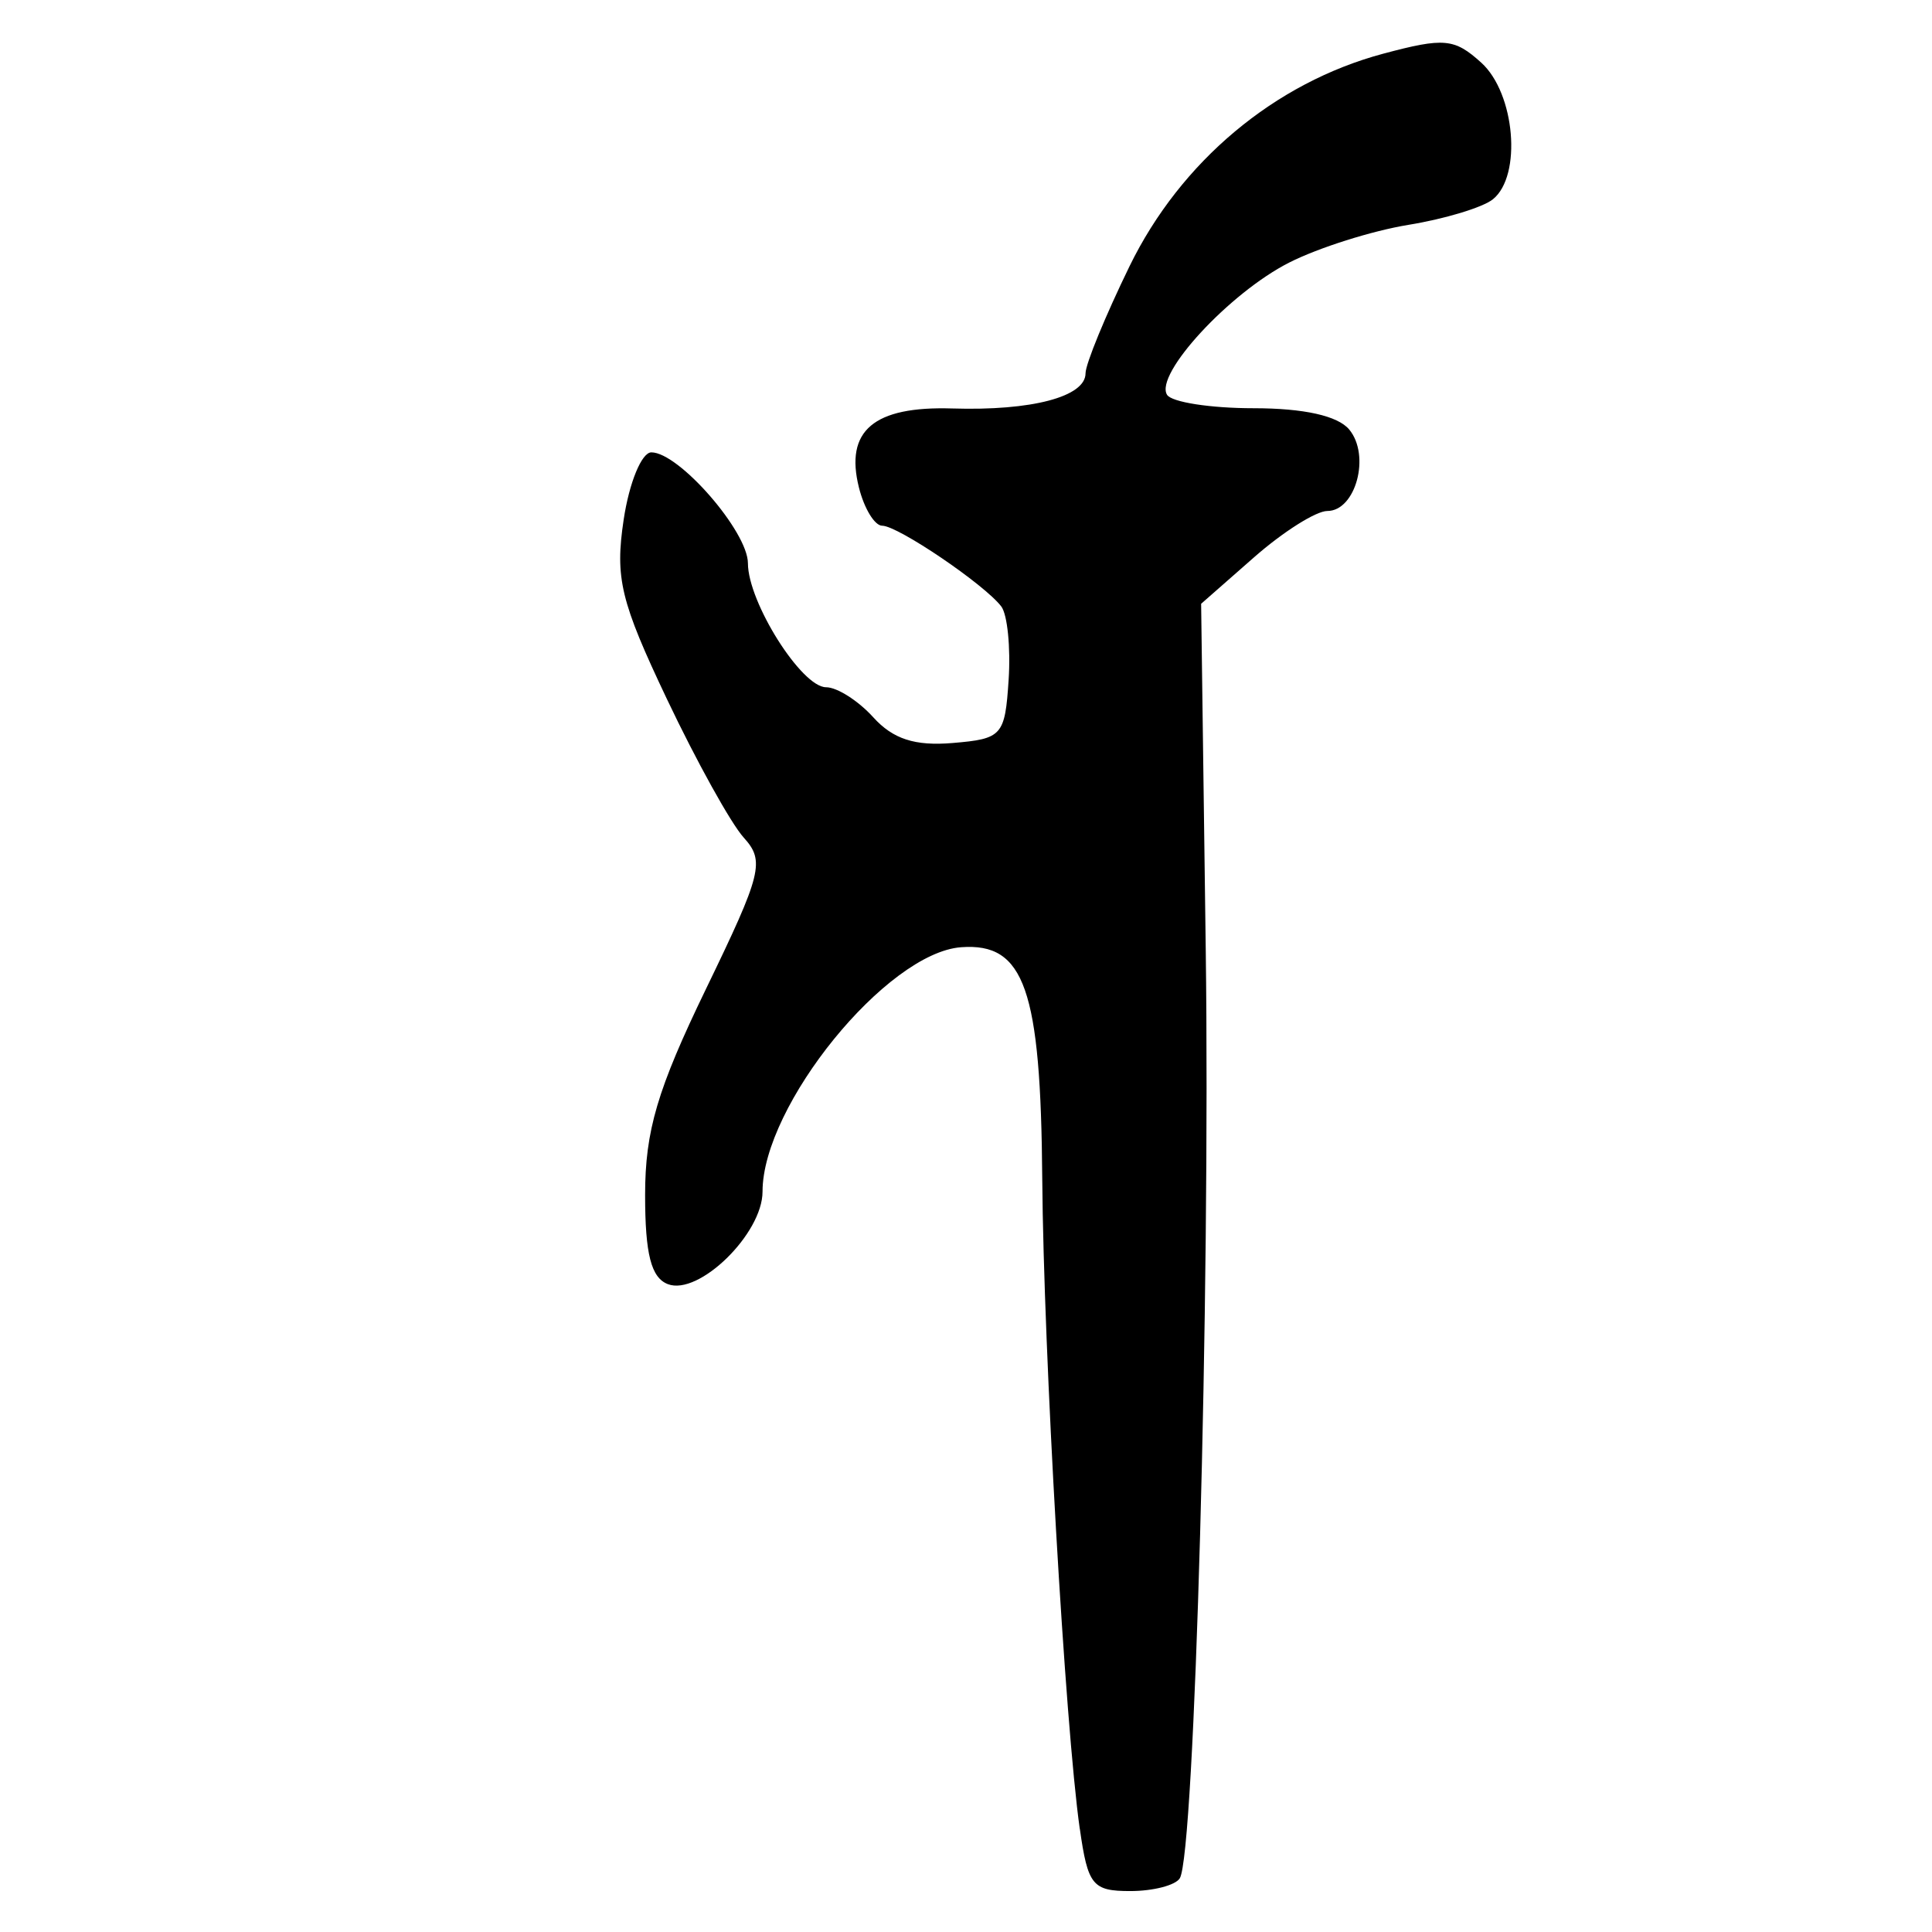 <?xml version="1.0" encoding="UTF-8" standalone="no"?>
<!-- Created with Inkscape (http://www.inkscape.org/) -->

<svg
   xmlns:dc="http://purl.org/dc/elements/1.1/"
   xmlns:cc="http://creativecommons.org/ns#"
   xmlns:rdf="http://www.w3.org/1999/02/22-rdf-syntax-ns#"
   xmlns:svg="http://www.w3.org/2000/svg"
   xmlns="http://www.w3.org/2000/svg"
   xmlns:sodipodi="http://sodipodi.sourceforge.net/DTD/sodipodi-0.dtd"
   xmlns:inkscape="http://www.inkscape.org/namespaces/inkscape"
   width="64px"
   height="64px"
   id="svg2816"
   version="1.1"
   inkscape:version="0.47 r22583"
   sodipodi:docname="gupta_gujarat_a.svg">
  <defs
     id="defs2818">
    <inkscape:perspective
       sodipodi:type="inkscape:persp3d"
       inkscape:vp_x="0 : 32 : 1"
       inkscape:vp_y="0 : 1000 : 0"
       inkscape:vp_z="64 : 32 : 1"
       inkscape:persp3d-origin="32 : 21.333333 : 1"
       id="perspective2824" />
    <inkscape:perspective
       id="perspective2834"
       inkscape:persp3d-origin="0.5 : 0.33333333 : 1"
       inkscape:vp_z="1 : 0.5 : 1"
       inkscape:vp_y="0 : 1000 : 0"
       inkscape:vp_x="0 : 0.5 : 1"
       sodipodi:type="inkscape:persp3d" />
    <inkscape:perspective
       id="perspective2850"
       inkscape:persp3d-origin="0.5 : 0.33333333 : 1"
       inkscape:vp_z="1 : 0.5 : 1"
       inkscape:vp_y="0 : 1000 : 0"
       inkscape:vp_x="0 : 0.5 : 1"
       sodipodi:type="inkscape:persp3d" />
  </defs>
  <sodipodi:namedview
     id="base"
     pagecolor="#ffffff"
     bordercolor="#666666"
     borderopacity="1.0"
     inkscape:pageopacity="0.0"
     inkscape:pageshadow="2"
     inkscape:zoom="3.8890873"
     inkscape:cx="32"
     inkscape:cy="11.429621"
     inkscape:current-layer="layer1"
     showgrid="true"
     inkscape:document-units="px"
     inkscape:grid-bbox="true"
     inkscape:window-width="889"
     inkscape:window-height="765"
     inkscape:window-x="56"
     inkscape:window-y="56"
     inkscape:window-maximized="0" />
  <g
     id="layer1"
     inkscape:label="Layer 1"
     inkscape:groupmode="layer">
    <path
       style="fill:#000000"
       d="m 35.768,60.577 c -0.483,-3.406 -1.198,-15.798 -1.242,-21.52 -0.048,-6.293 -0.587,-7.834 -2.687,-7.679 -2.467,0.182 -6.579,5.243 -6.579,8.096 0,1.395 -2.112,3.458 -3.136,3.065 -0.554,-0.213 -0.754,-0.995 -0.754,-2.952 0,-2.129 0.405,-3.498 2.017,-6.828 1.856,-3.832 1.956,-4.233 1.249,-5.014 -0.423,-0.467 -1.565,-2.527 -2.539,-4.578 -1.543,-3.249 -1.728,-4.015 -1.437,-5.955 0.184,-1.225 0.596,-2.227 0.917,-2.227 0.913,0 3.197,2.623 3.199,3.674 0.002,1.293 1.777,4.107 2.59,4.107 0.364,0 1.067,0.448 1.563,0.996 0.653,0.721 1.378,0.956 2.629,0.851 1.642,-0.138 1.733,-0.241 1.854,-2.091 0.07,-1.07 -0.04,-2.164 -0.243,-2.432 -0.554,-0.728 -3.425,-2.675 -3.945,-2.675 -0.249,0 -0.596,-0.568 -0.77,-1.262 -0.474,-1.887 0.489,-2.703 3.093,-2.622 2.631,0.082 4.413,-0.388 4.413,-1.165 0,-0.307 0.657,-1.904 1.459,-3.55 1.691,-3.466 4.808,-6.077 8.404,-7.038 2.017,-0.539 2.355,-0.508 3.246,0.298 1.121,1.015 1.354,3.744 0.386,4.525 -0.334,0.27 -1.593,0.651 -2.796,0.847 -1.204,0.196 -2.982,0.758 -3.951,1.249 -1.976,1.001 -4.469,3.7 -4.048,4.381 0.151,0.245 1.439,0.445 2.862,0.445 1.668,0 2.795,0.251 3.173,0.706 0.712,0.858 0.216,2.698 -0.726,2.698 -0.374,0 -1.467,0.691 -2.43,1.537 l -1.75,1.537 0.153,11.473 c 0.152,11.449 -0.365,29.946 -0.86,30.747 -0.144,0.232 -0.882,0.423 -1.64,0.423 -1.252,0 -1.406,-0.19 -1.672,-2.067 z"
       id="path2856" />
  </g>
</svg>

